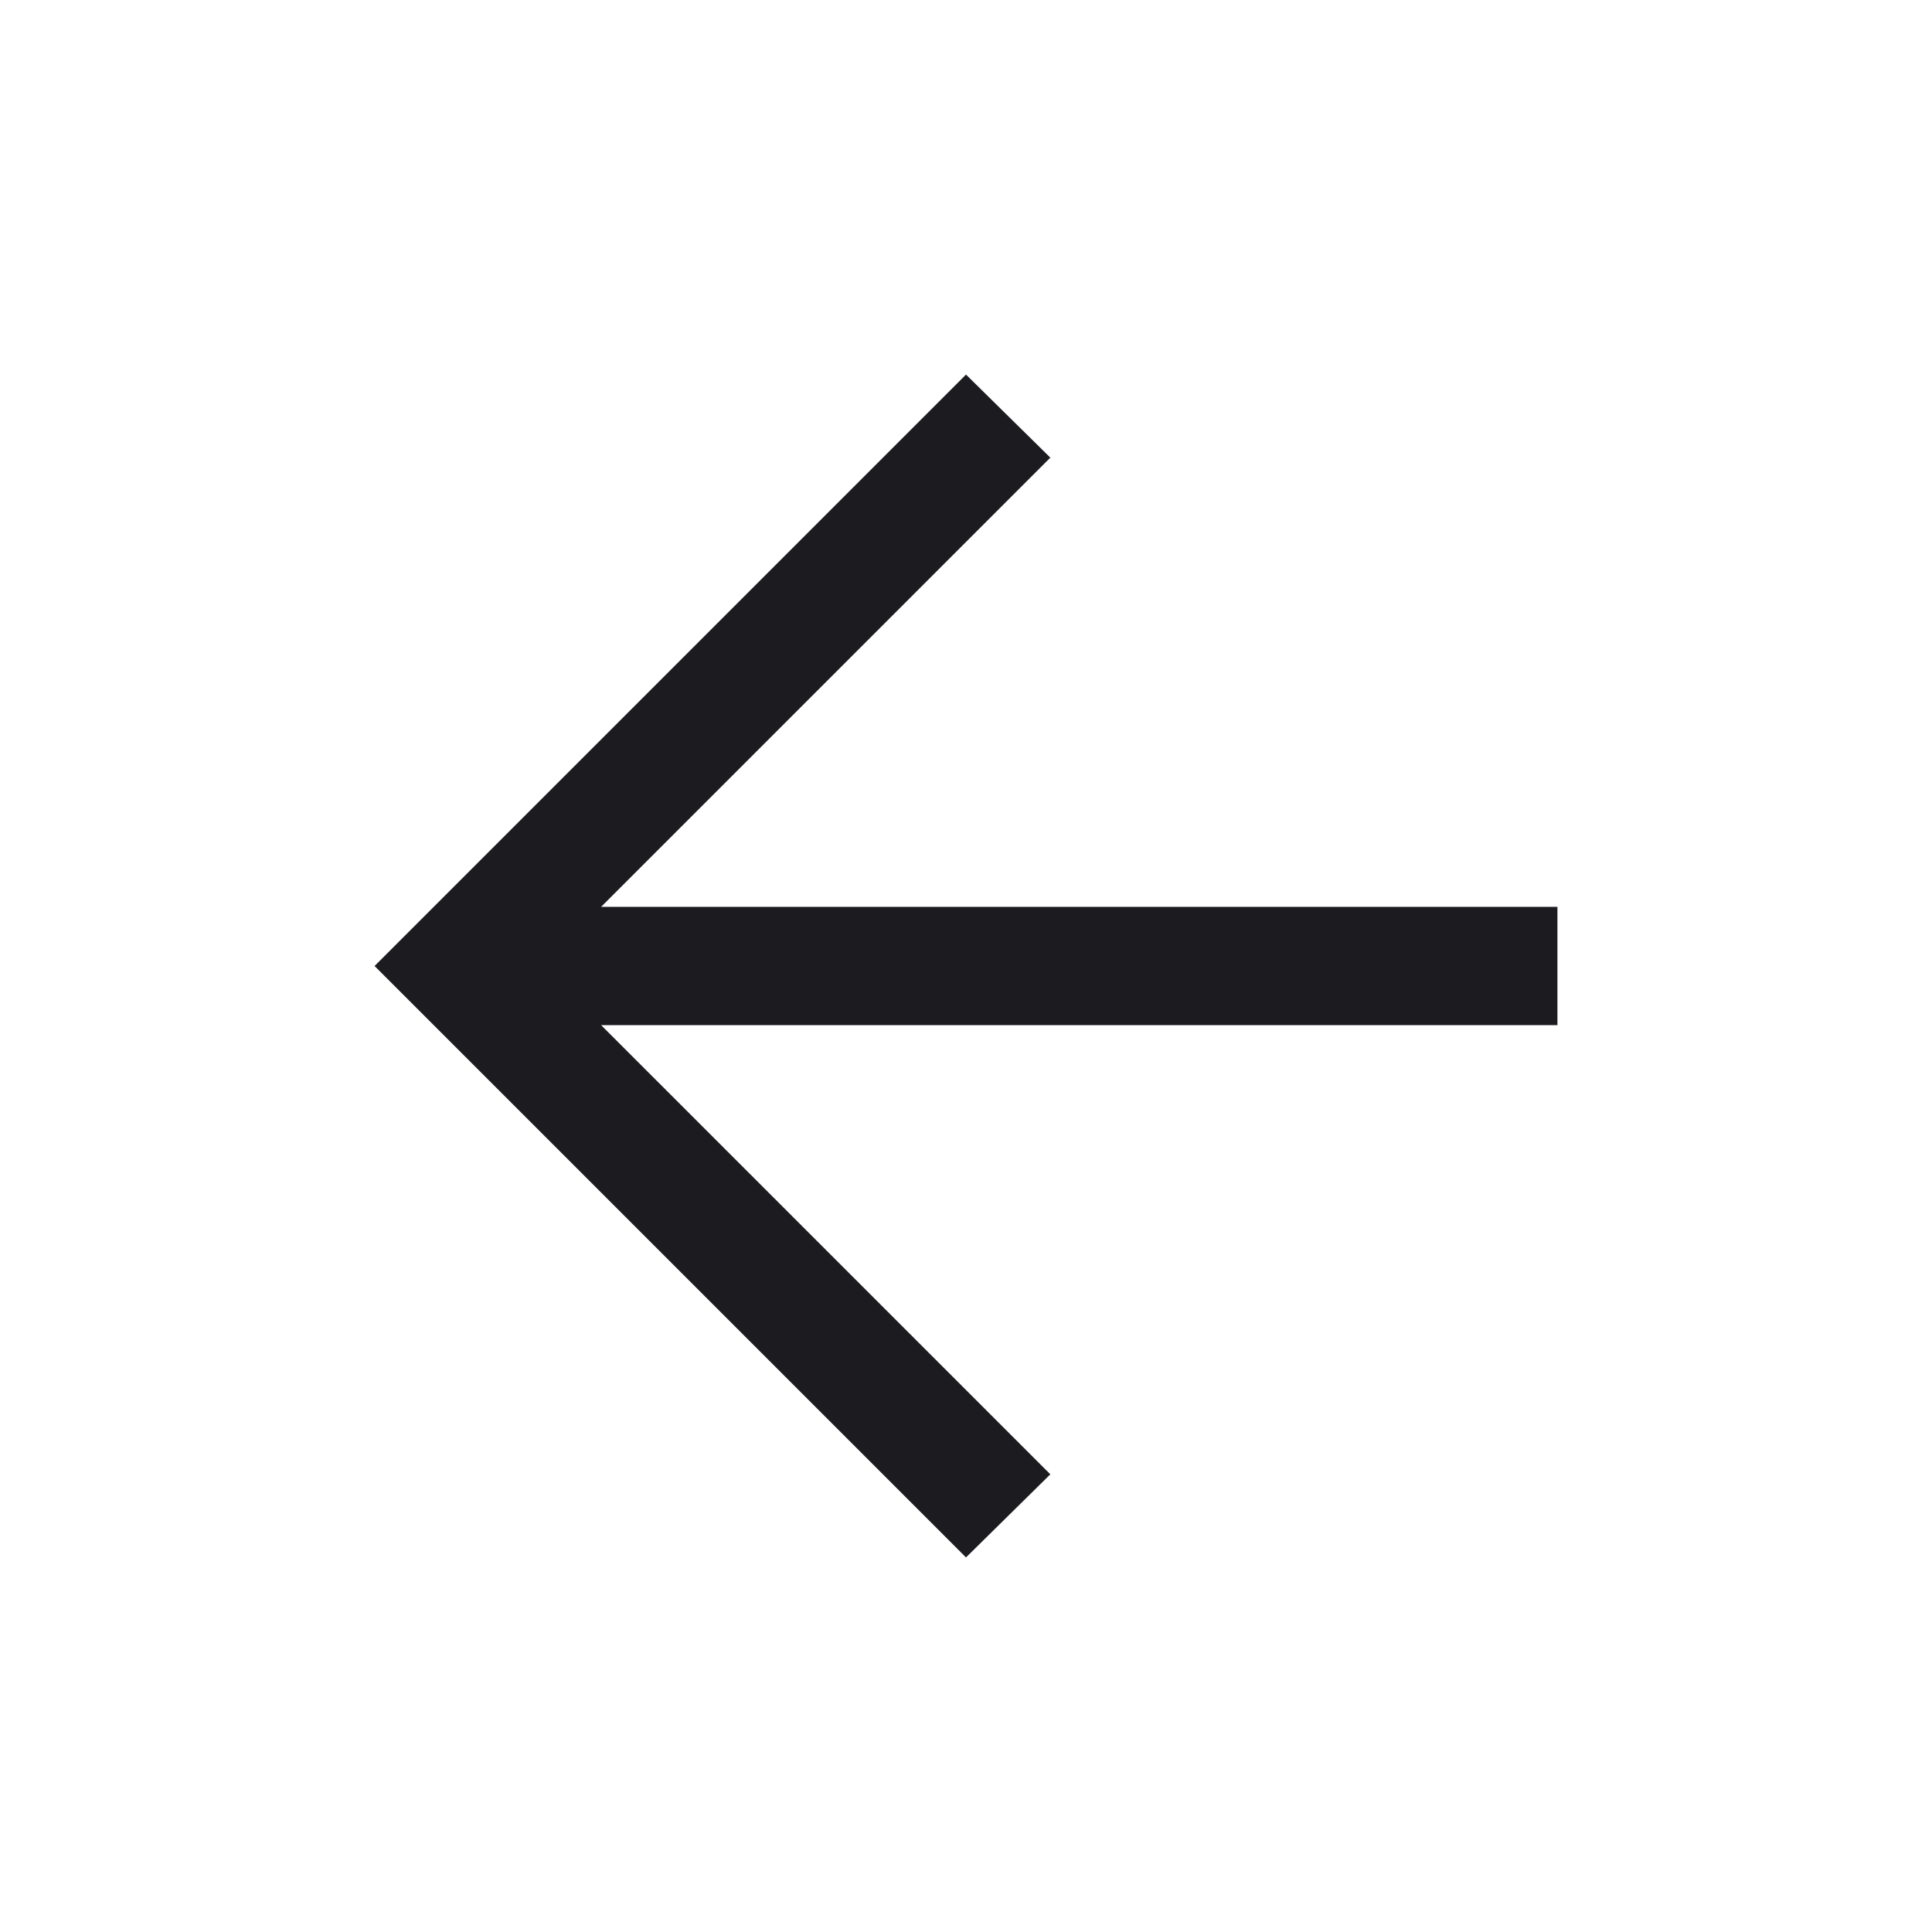 <svg width="49" height="49" viewBox="0 0 49 49" fill="none" xmlns="http://www.w3.org/2000/svg">
<g id="Back">
<mask id="mask0_238_306" style="mask-type:alpha" maskUnits="userSpaceOnUse" x="0" y="0" width="49" height="49">
<rect id="Bounding box" x="0.5" y="0.5" width="48" height="48" fill="#D9D9D9"/>
</mask>
<g mask="url(#mask0_238_306)">
<path id="arrow_back" d="M15.246 26L26.639 37.392L24.5 39.5L9.5 24.5L24.5 9.5L26.639 11.607L15.246 23H39.5V26H15.246Z" fill="#1C1B1F"/>
</g>
</g>
</svg>
